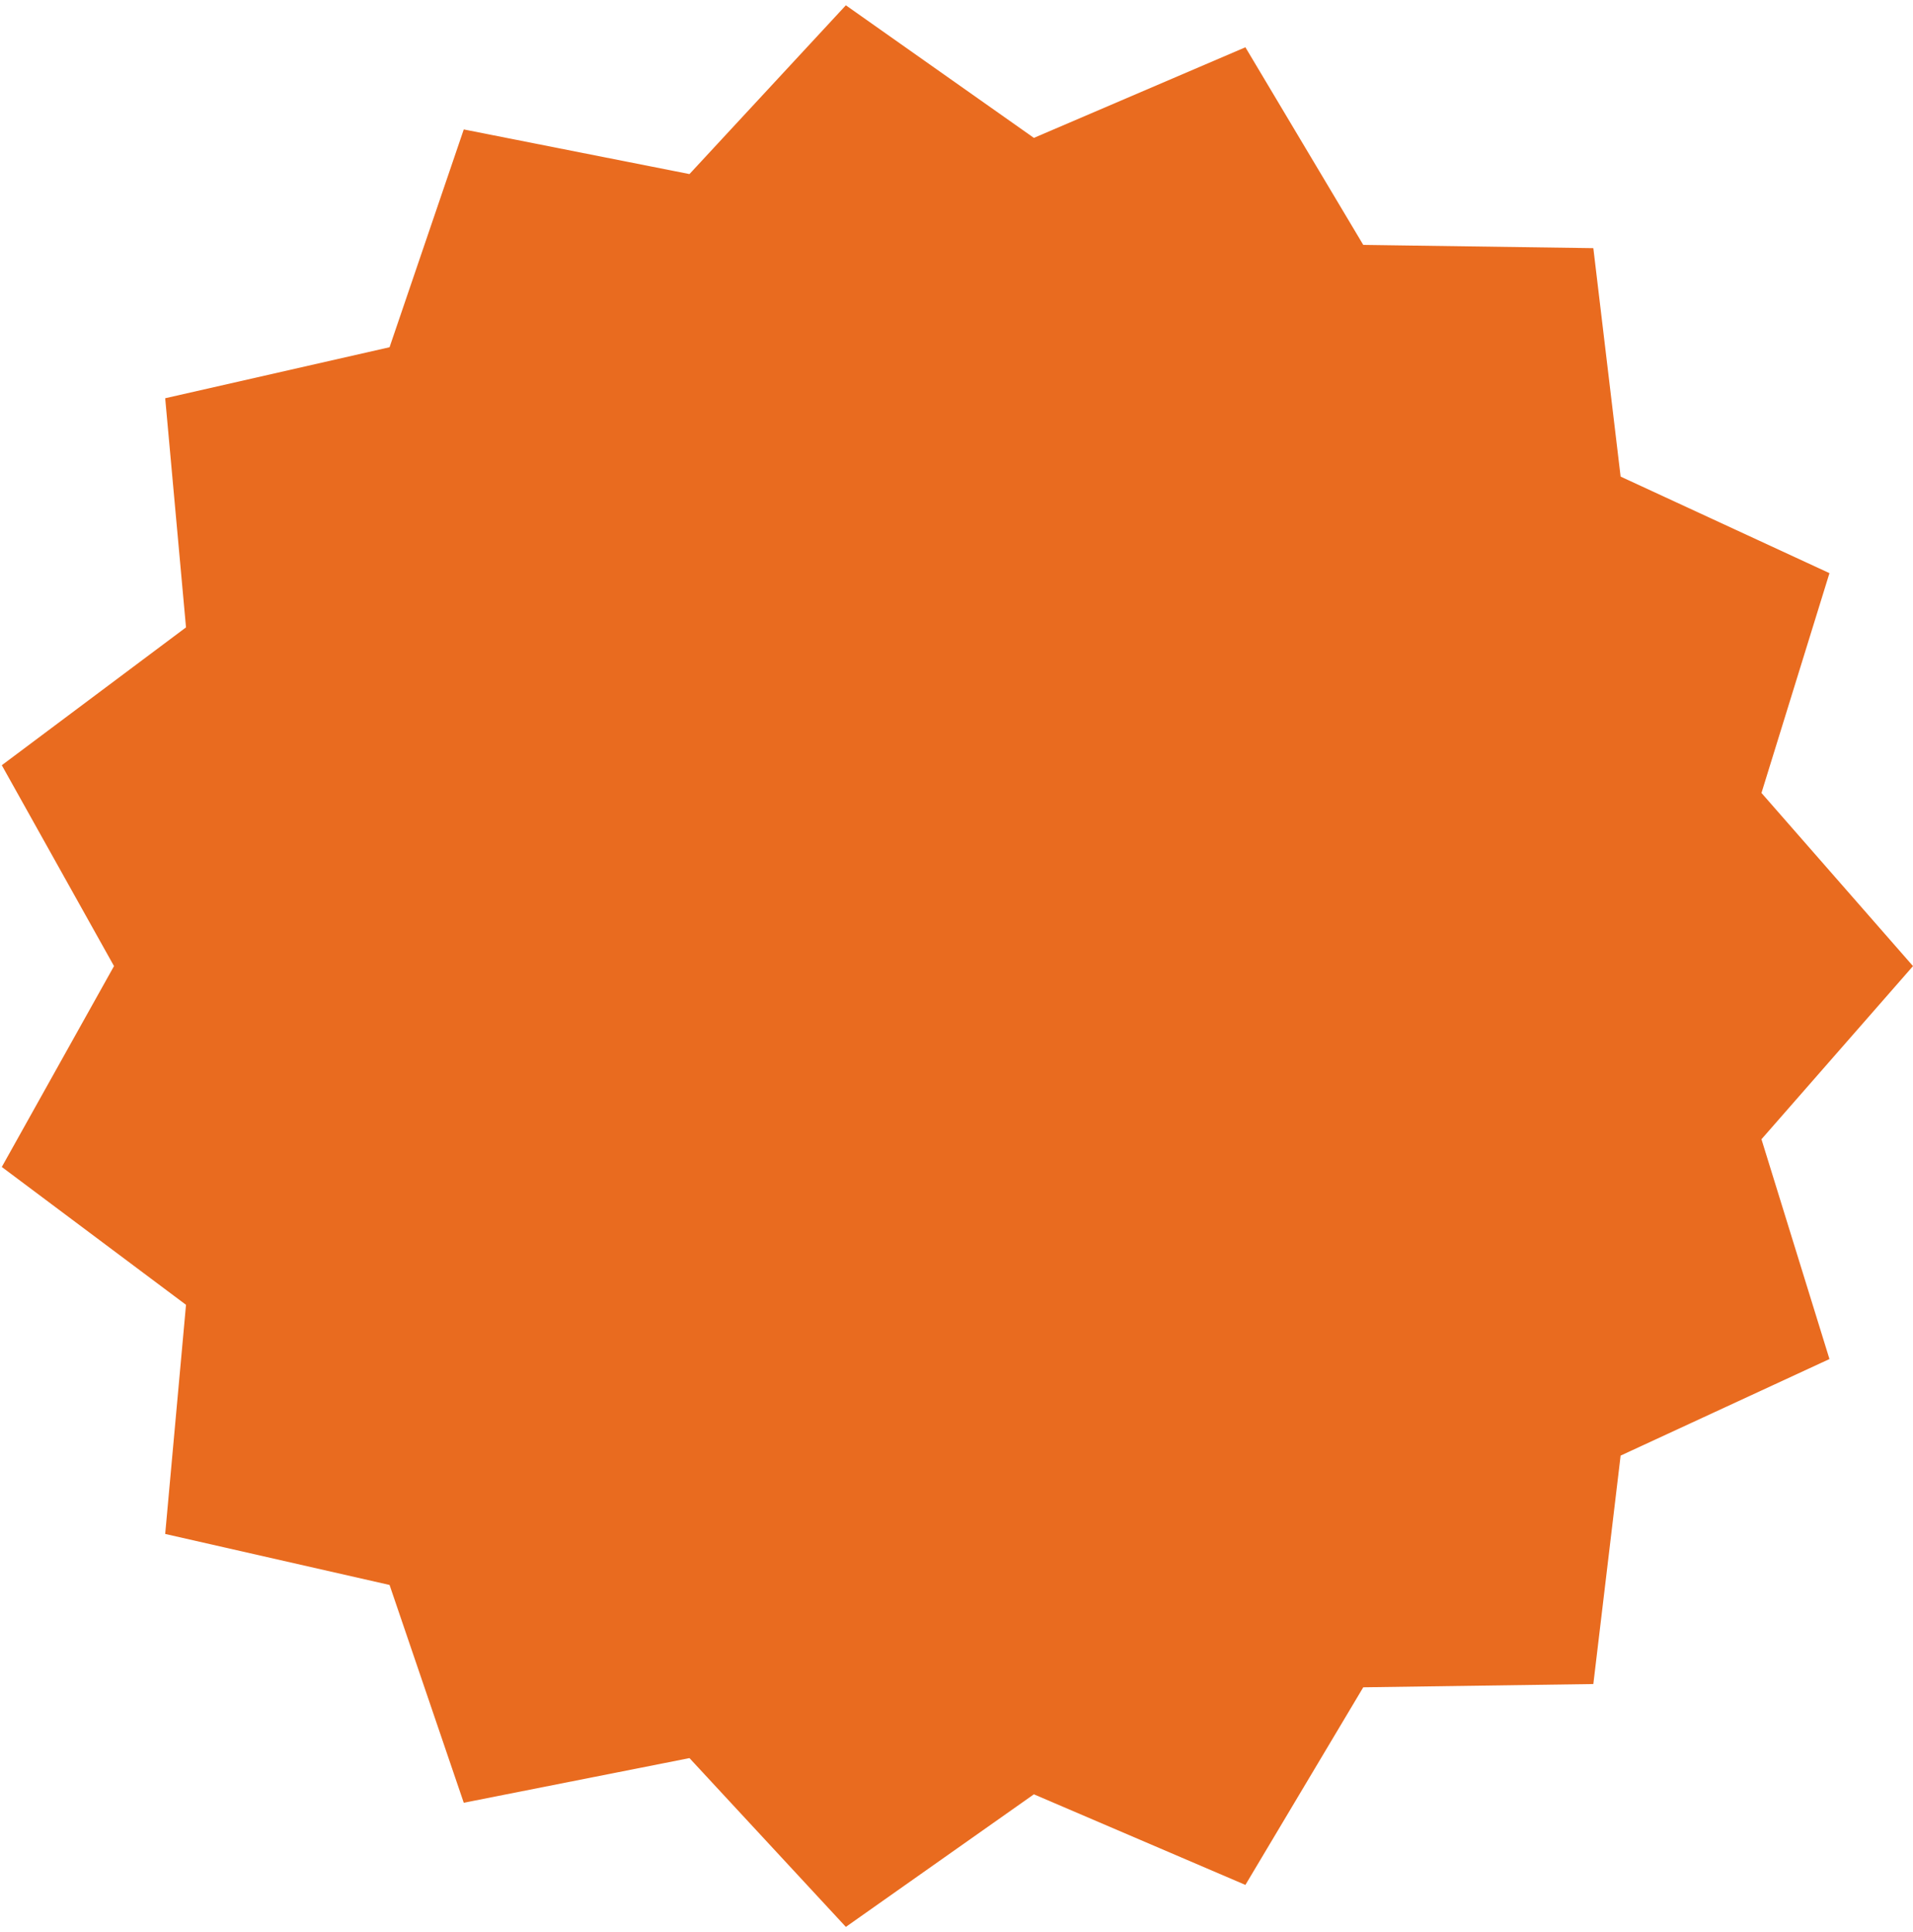 <?xml version="1.0" encoding="UTF-8"?> <svg xmlns="http://www.w3.org/2000/svg" width="99" height="100" viewBox="0 0 99 100" fill="none"> <path d="M99 50L91.158 58.961L94.677 70.337L83.869 75.334L82.457 87.157L70.55 87.326L64.451 97.553L53.505 92.864L43.774 99.726L35.681 90.99L24 93.301L20.16 82.029L8.549 79.389L9.626 67.53L0.093 60.396L5.9 50L0.093 39.604L9.626 32.47L8.549 20.611L20.16 17.971L24 6.699L35.681 9.009L43.774 0.274L53.505 7.136L64.451 2.447L70.55 12.674L82.457 12.843L83.869 24.666L94.677 29.663L91.158 41.039L99 50Z" fill="#E96B1F"></path> </svg> 